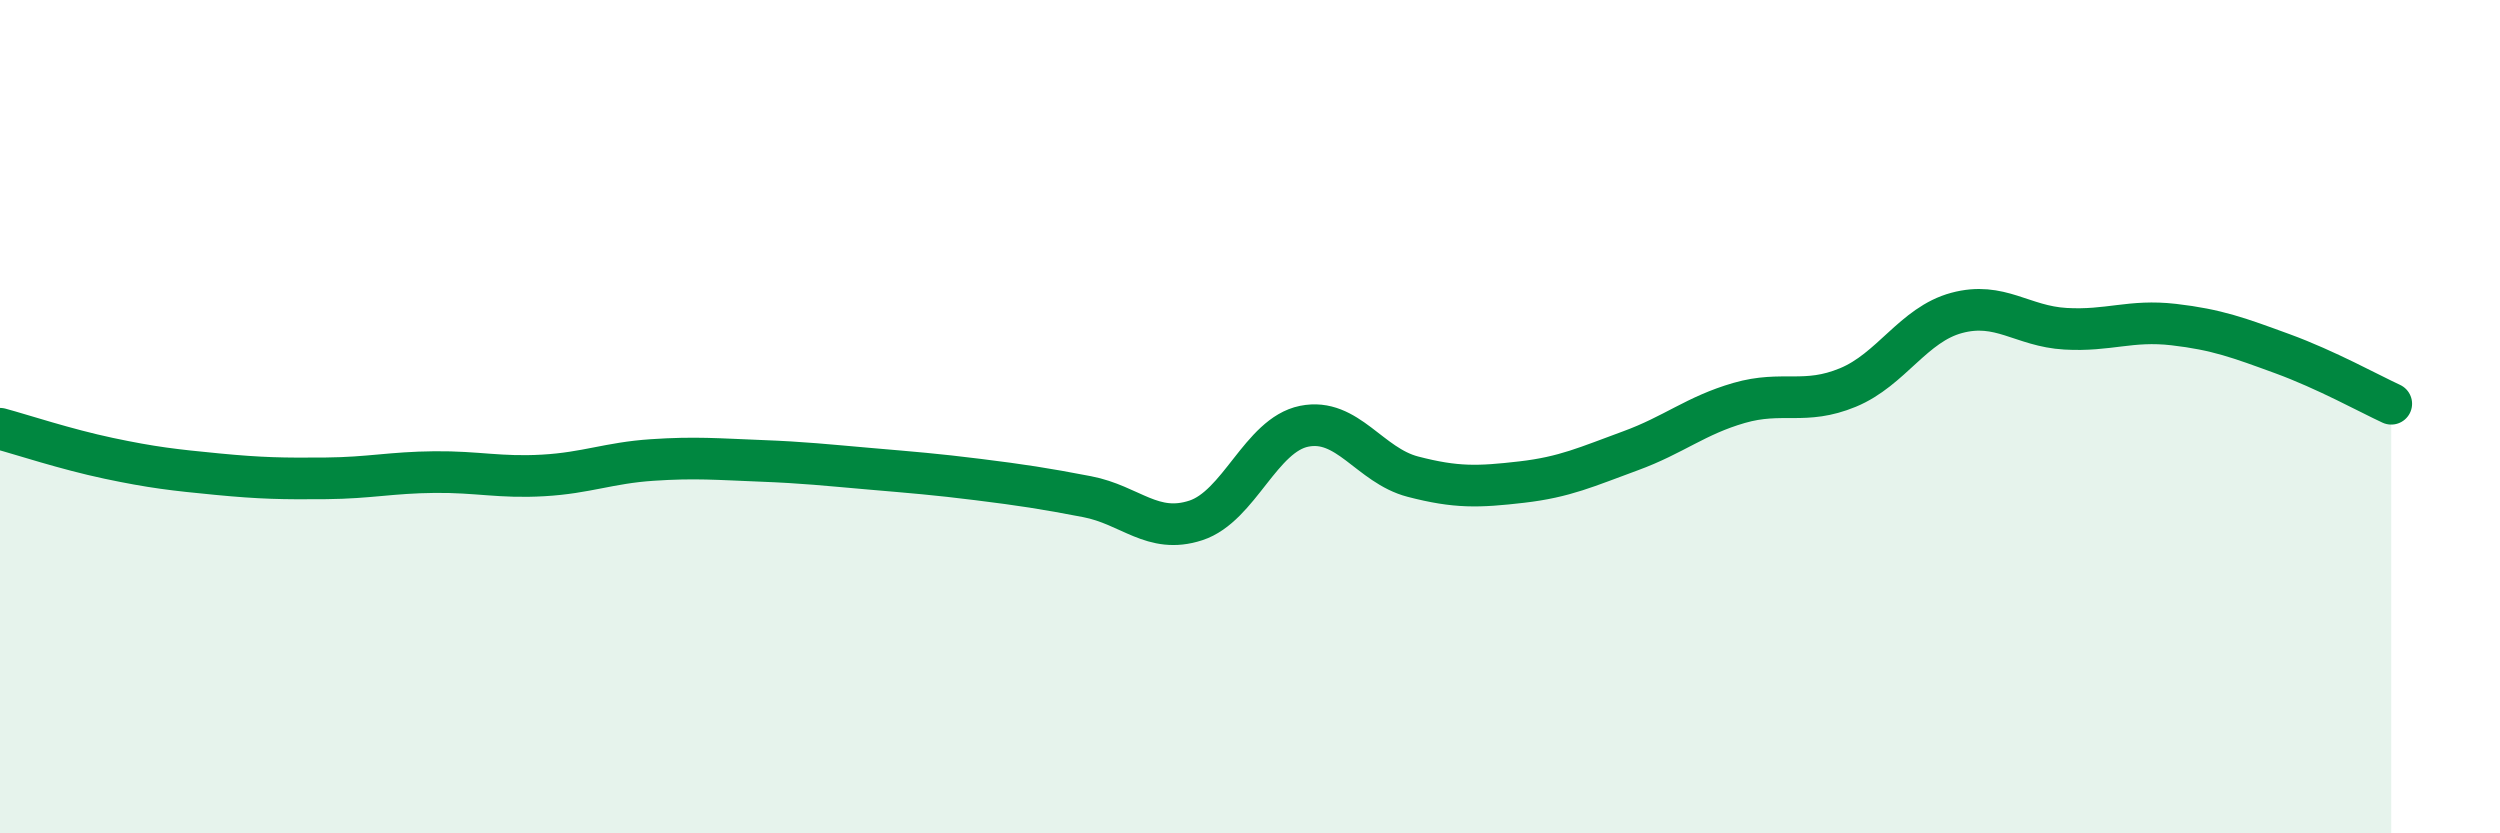 
    <svg width="60" height="20" viewBox="0 0 60 20" xmlns="http://www.w3.org/2000/svg">
      <path
        d="M 0,10.29 C 0.52,10.43 1.57,10.78 2.61,11 C 3.65,11.22 4.18,11.28 5.22,11.38 C 6.26,11.48 6.79,11.49 7.83,11.48 C 8.87,11.47 9.39,11.34 10.43,11.33 C 11.47,11.32 12,11.47 13.04,11.41 C 14.08,11.35 14.61,11.11 15.65,11.04 C 16.69,10.97 17.22,11.02 18.26,11.06 C 19.3,11.1 19.83,11.16 20.87,11.25 C 21.91,11.34 22.44,11.38 23.48,11.51 C 24.52,11.64 25.05,11.72 26.09,11.92 C 27.13,12.12 27.66,12.83 28.7,12.49 C 29.74,12.15 30.26,10.44 31.3,10.23 C 32.34,10.02 32.87,11.17 33.91,11.44 C 34.95,11.71 35.48,11.69 36.52,11.57 C 37.56,11.45 38.09,11.2 39.13,10.82 C 40.17,10.44 40.7,9.97 41.74,9.67 C 42.78,9.37 43.31,9.73 44.35,9.3 C 45.39,8.87 45.92,7.79 46.96,7.51 C 48,7.23 48.53,7.83 49.57,7.89 C 50.61,7.95 51.13,7.67 52.17,7.79 C 53.21,7.91 53.74,8.11 54.78,8.49 C 55.82,8.87 56.87,9.45 57.39,9.69L57.39 20L0 20Z"
        fill="#008740"
        opacity="0.1"
        stroke-linecap="round"
        stroke-linejoin="round"
      />
      <path
        d="M 0,10.29 C 0.52,10.43 1.57,10.78 2.61,11 C 3.65,11.22 4.18,11.28 5.22,11.38 C 6.26,11.48 6.79,11.49 7.83,11.48 C 8.87,11.47 9.39,11.34 10.43,11.33 C 11.47,11.32 12,11.47 13.04,11.41 C 14.08,11.35 14.61,11.11 15.65,11.04 C 16.69,10.97 17.22,11.02 18.26,11.06 C 19.3,11.1 19.83,11.16 20.87,11.25 C 21.91,11.34 22.44,11.38 23.48,11.51 C 24.52,11.64 25.05,11.72 26.09,11.92 C 27.13,12.12 27.66,12.83 28.7,12.49 C 29.74,12.15 30.26,10.44 31.3,10.23 C 32.34,10.02 32.87,11.17 33.91,11.44 C 34.95,11.71 35.48,11.69 36.52,11.57 C 37.56,11.45 38.09,11.2 39.13,10.82 C 40.17,10.44 40.7,9.97 41.74,9.67 C 42.78,9.37 43.31,9.73 44.35,9.3 C 45.39,8.87 45.92,7.79 46.96,7.51 C 48,7.23 48.53,7.83 49.57,7.89 C 50.61,7.95 51.13,7.67 52.17,7.79 C 53.21,7.91 53.74,8.11 54.78,8.49 C 55.82,8.87 56.87,9.45 57.39,9.69"
        stroke="#008740"
        stroke-width="1"
        fill="none"
        stroke-linecap="round"
        stroke-linejoin="round"
      />
    </svg>
  